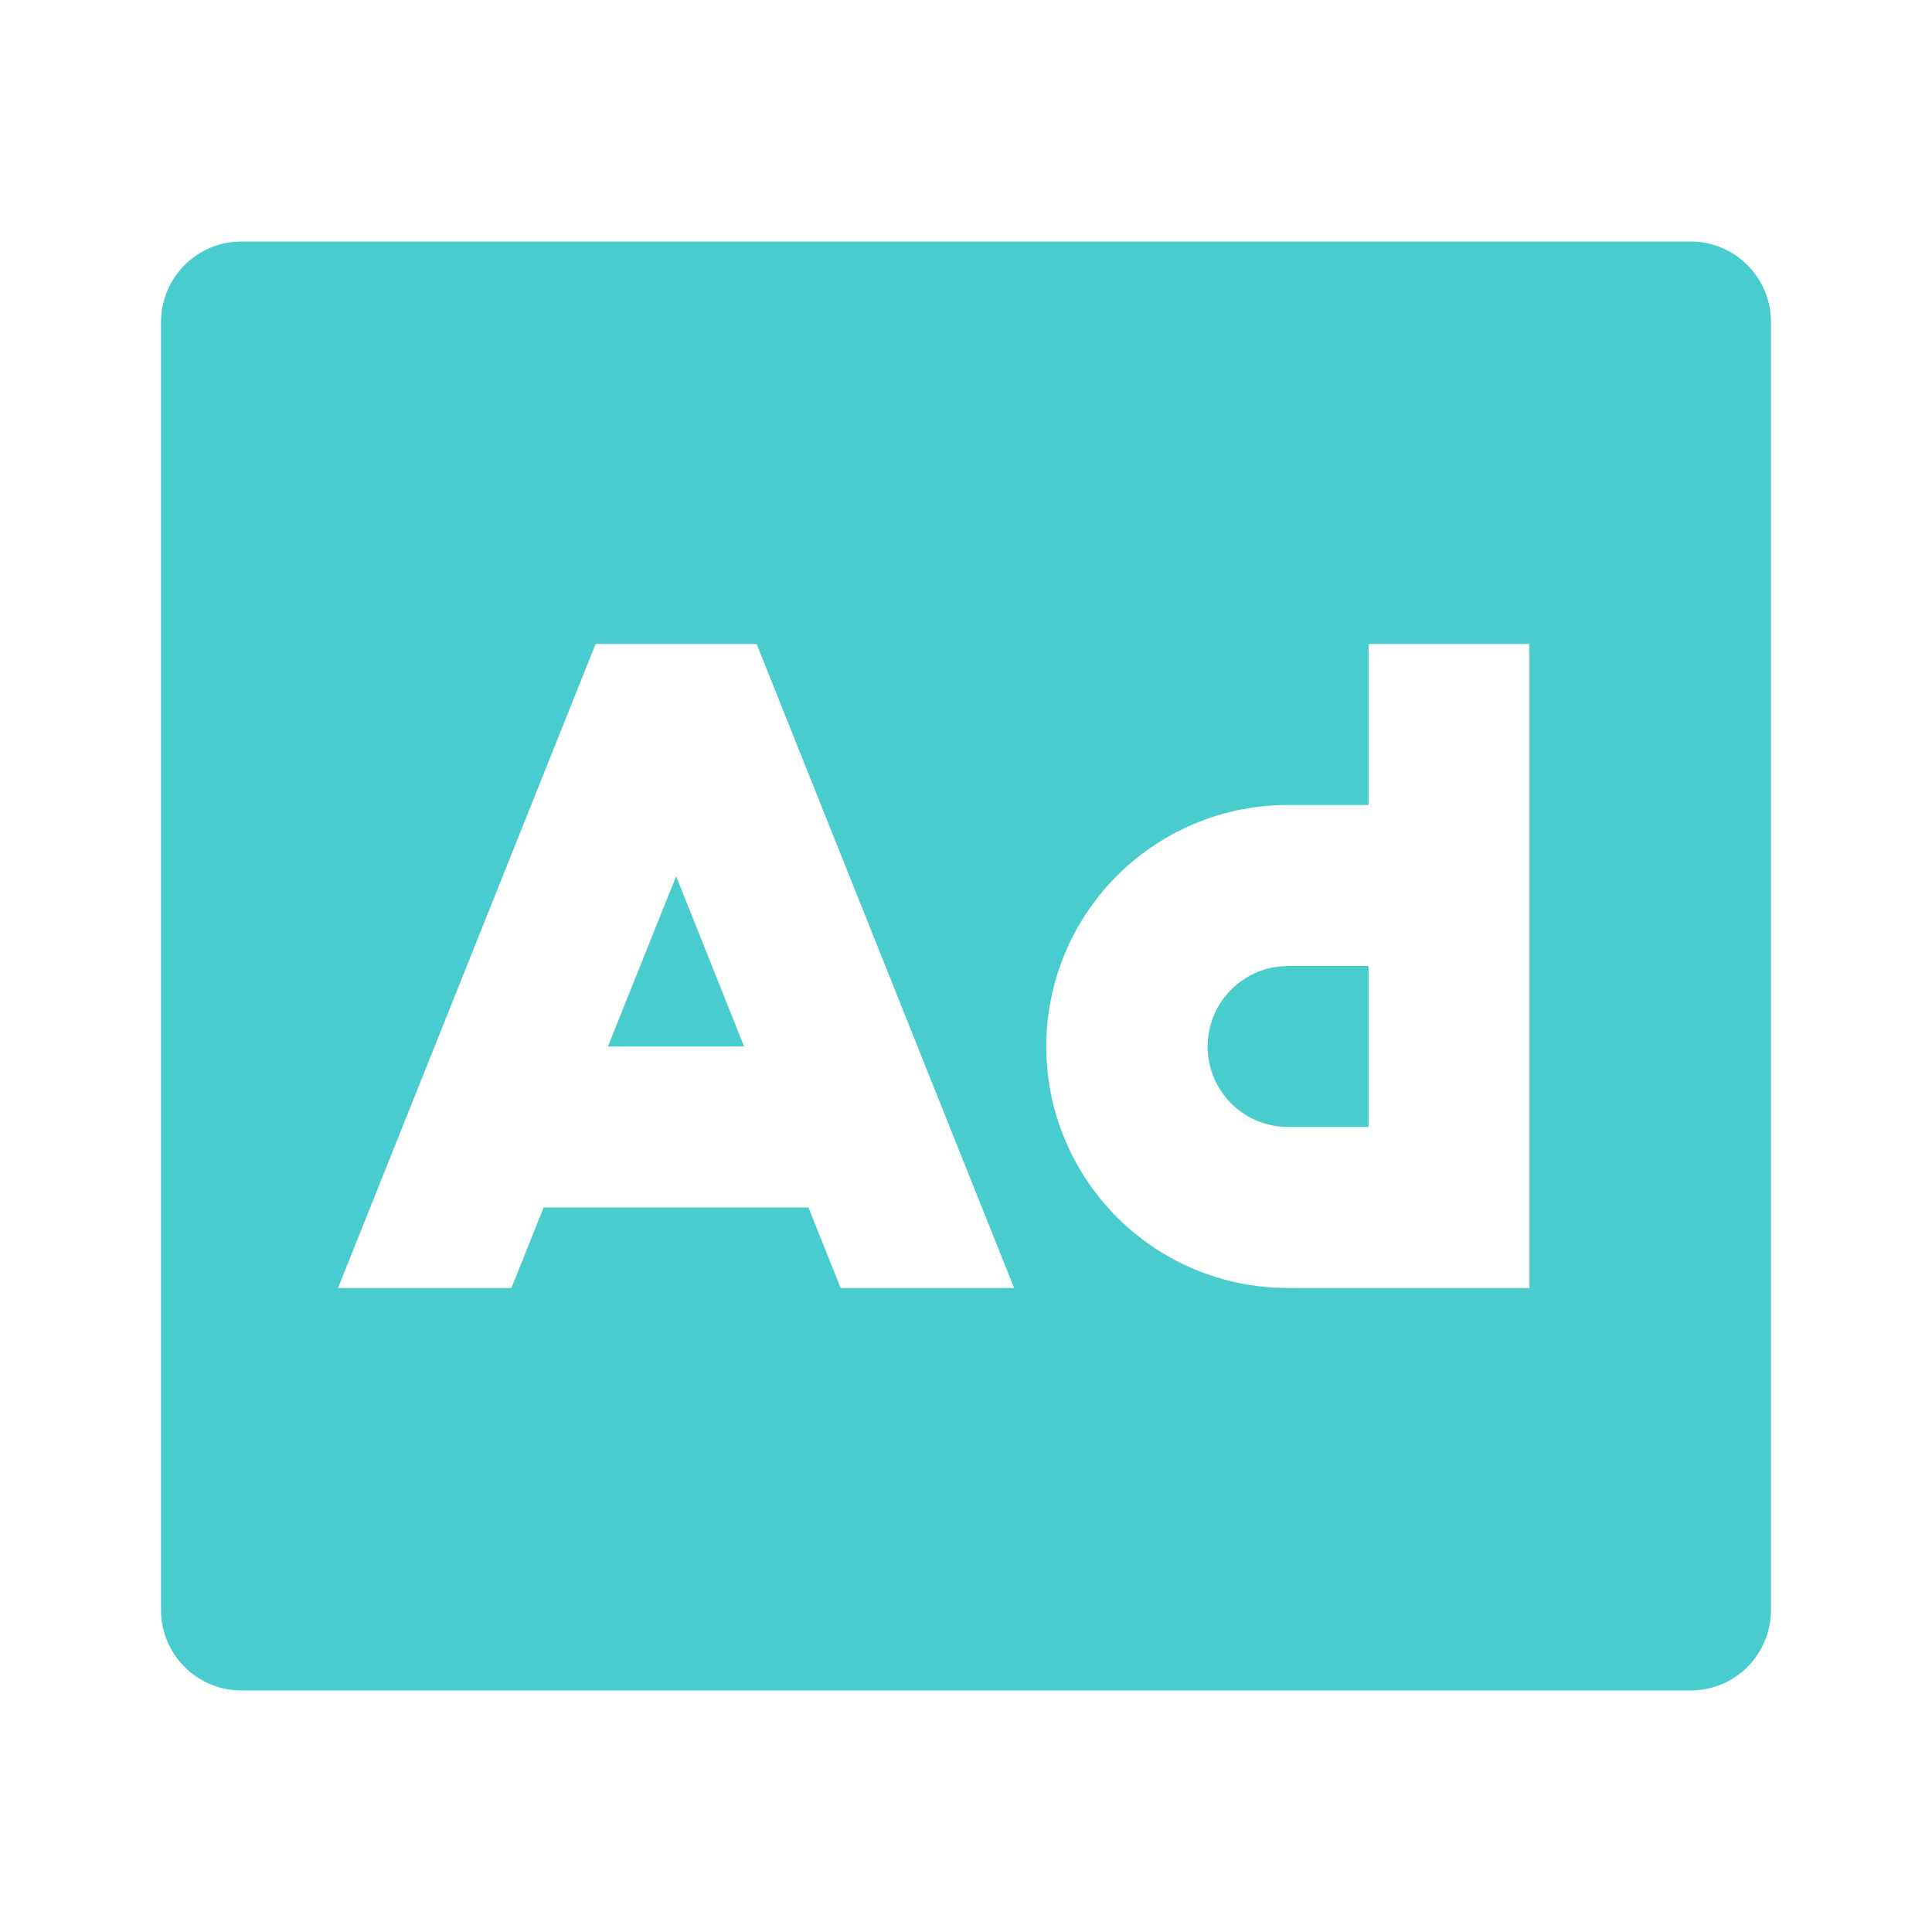 <svg width="32" height="32" viewBox="0 0 32 32" fill="none" xmlns="http://www.w3.org/2000/svg">
<path d="M28 4C28.354 4 28.693 4.14 28.943 4.391C29.193 4.641 29.333 4.98 29.333 5.333V26.667C29.333 27.02 29.193 27.359 28.943 27.61C28.693 27.86 28.354 28 28 28H4C3.646 28 3.307 27.86 3.057 27.61C2.807 27.359 2.667 27.02 2.667 26.667V5.333C2.667 4.98 2.807 4.641 3.057 4.391C3.307 4.14 3.646 4 4 4H28ZM12.532 10.667H9.865L5.599 21.333H8.471L9.004 20H13.391L13.924 21.333H16.797L12.532 10.667ZM25.333 10.667H22.667V13.333H21.333C20.292 13.332 19.292 13.737 18.544 14.462C17.797 15.187 17.362 16.175 17.331 17.216C17.301 18.257 17.677 19.268 18.381 20.036C19.084 20.804 20.059 21.267 21.099 21.327L21.333 21.333H25.333V10.667ZM22.667 16V18.667H21.333L21.177 18.657C20.853 18.619 20.555 18.463 20.338 18.219C20.121 17.975 20.002 17.66 20.002 17.333C20.002 17.007 20.121 16.692 20.338 16.448C20.555 16.204 20.853 16.048 21.177 16.009L21.333 16H22.667ZM11.199 14.513L12.325 17.333H10.069L11.199 14.513Z" fill="#48CCCD"/>
</svg>
